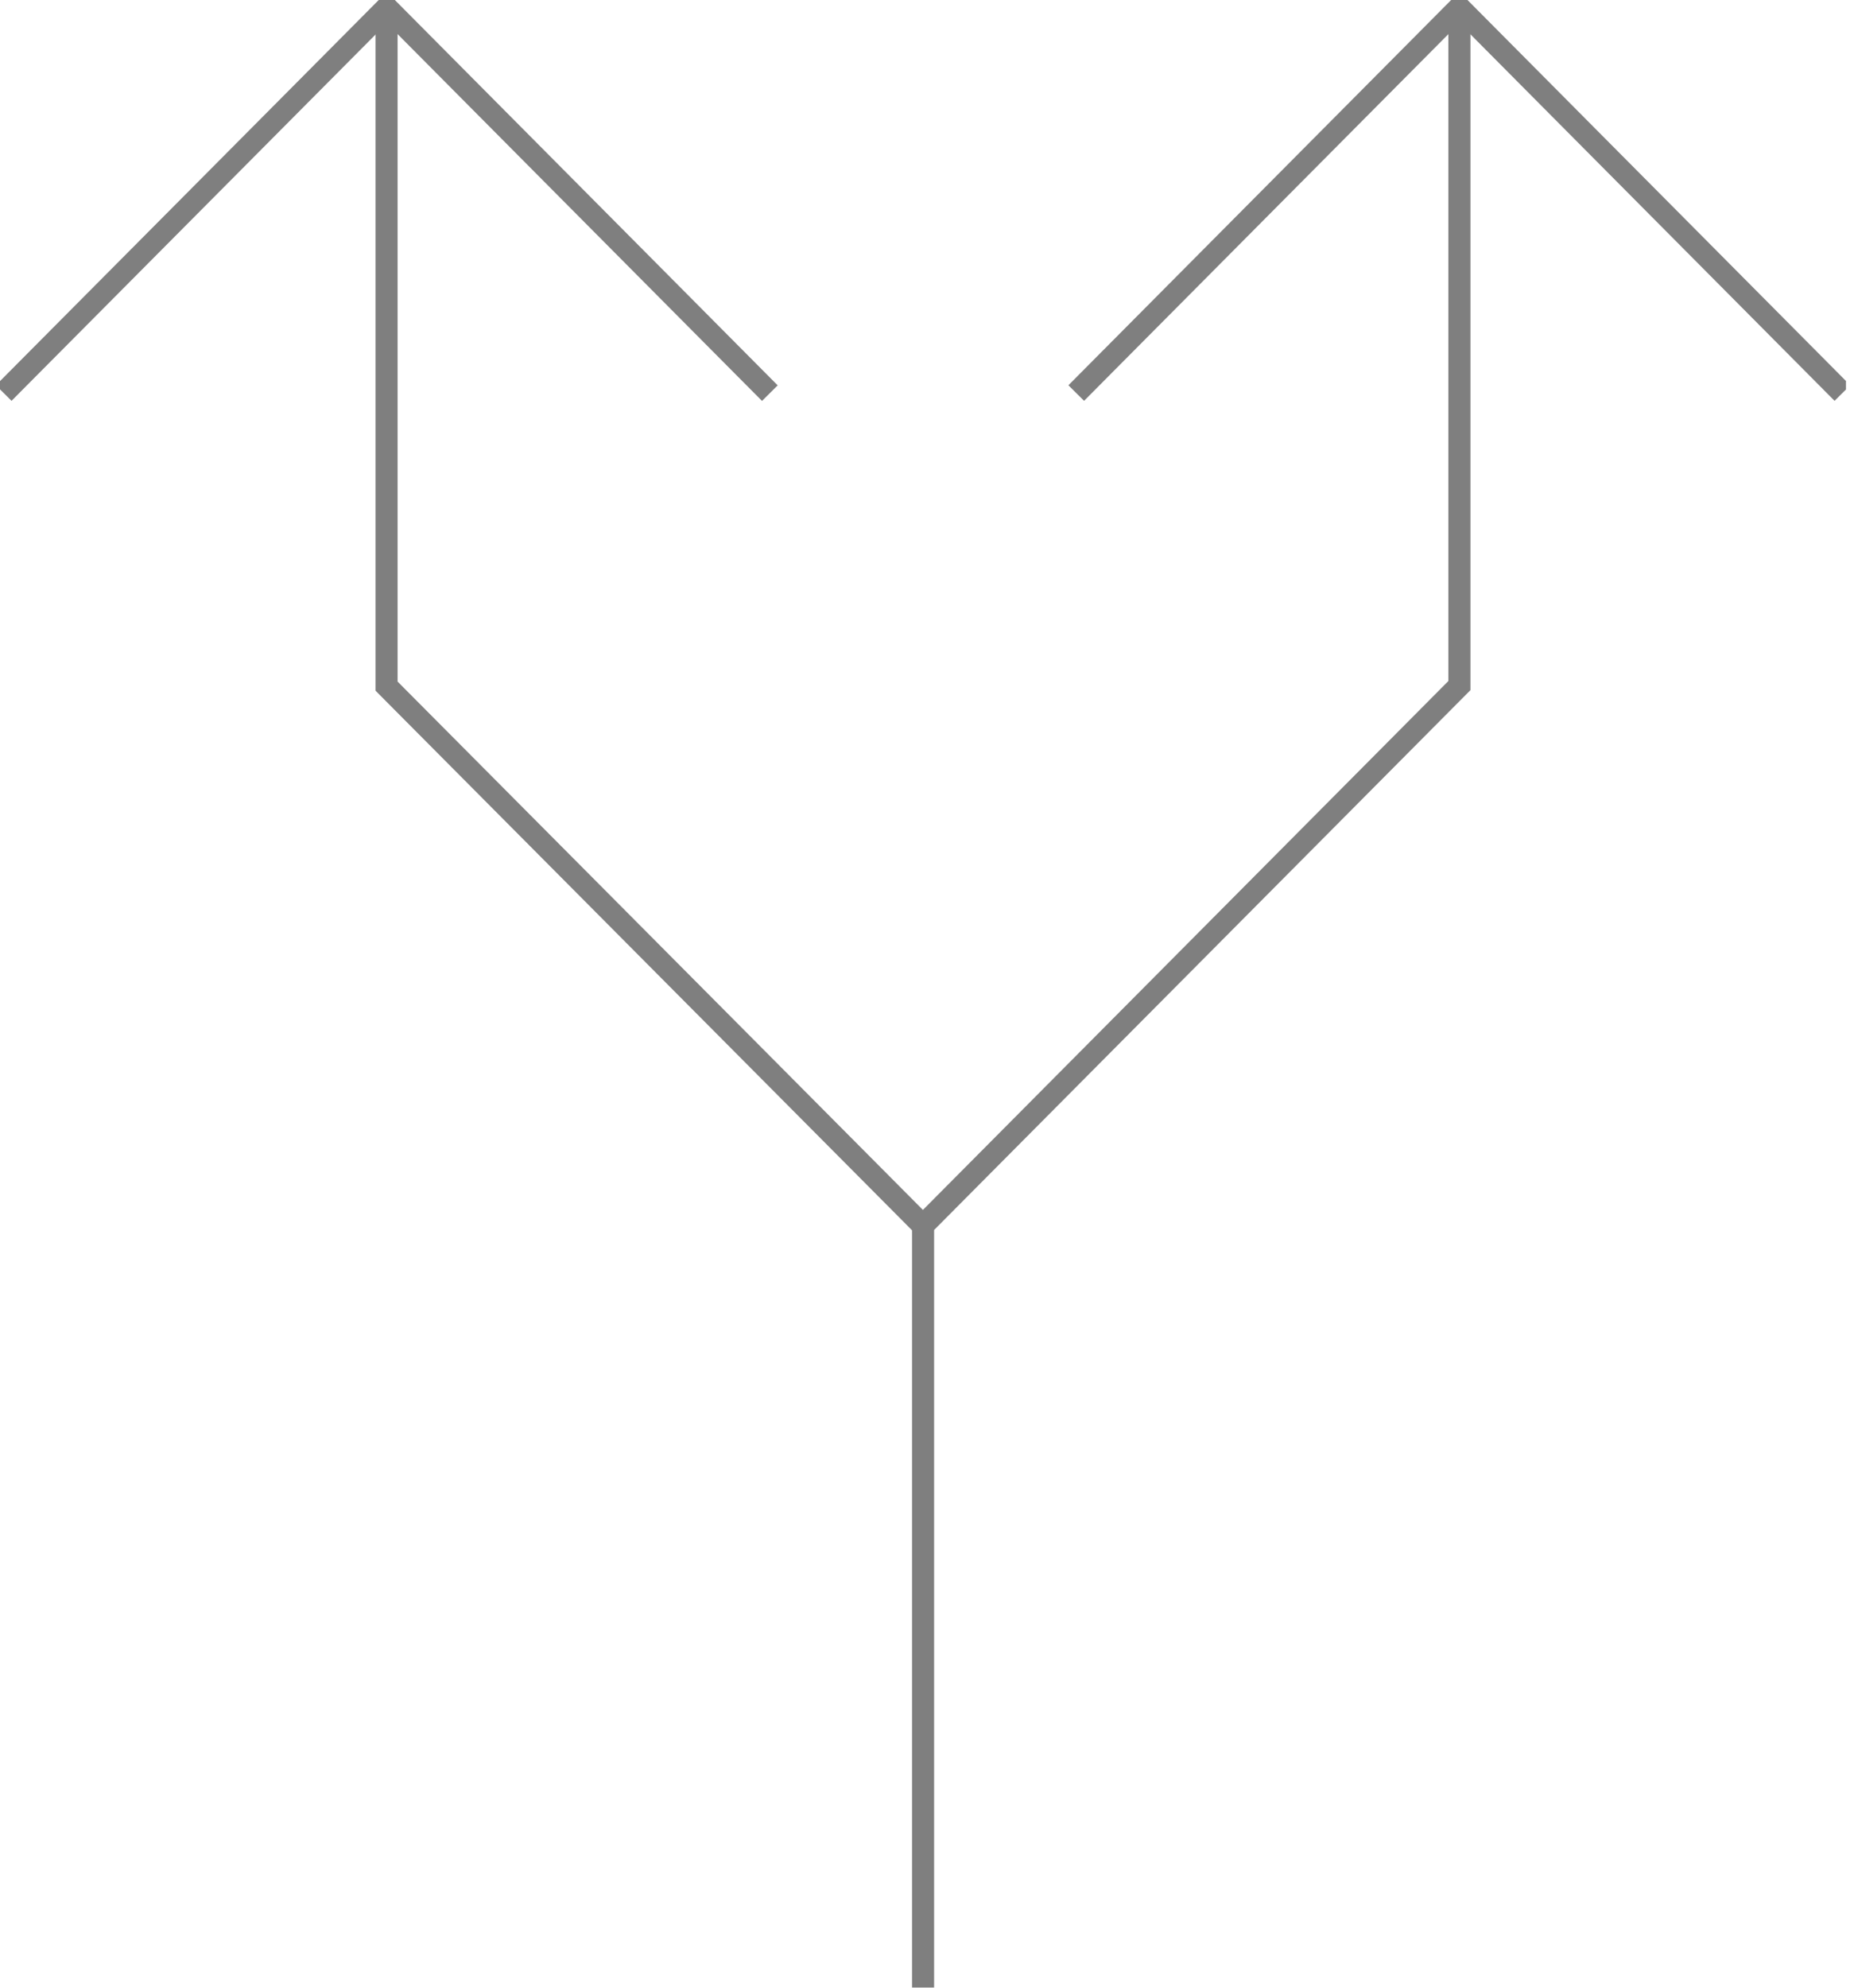 <svg width="84" height="90" viewBox="0 0 84 90" fill="none" xmlns="http://www.w3.org/2000/svg">
<g clip-path="url(#clip0_3391_1787)">
<path d="M66.122 0.487V30.411V31.043L65.686 31.481L41.822 55.486V89.995" stroke="#7F7F7F" stroke-miterlimit="10"/>
<path d="M48.762 17.797L49.845 16.707L65.035 1.427L66.118 0.337L67.201 1.427L82.391 16.707L83.474 17.797" stroke="#7F7F7F" stroke-miterlimit="10"/>
<path d="M0.168 17.797L1.251 16.707L16.441 1.432L17.524 0.342L18.607 1.432L33.797 16.712L34.88 17.801" stroke="#7F7F7F" stroke-miterlimit="10"/>
<path d="M41.813 55.491L17.95 31.506L17.514 31.067V30.436V0.511" stroke="#7F7F7F" stroke-miterlimit="10"/>
</g>
<defs>
<clipPath id="clip0_3391_1787">
<rect width="83.636" height="90" fill="white"/>
</clipPath>
</defs>
</svg>
